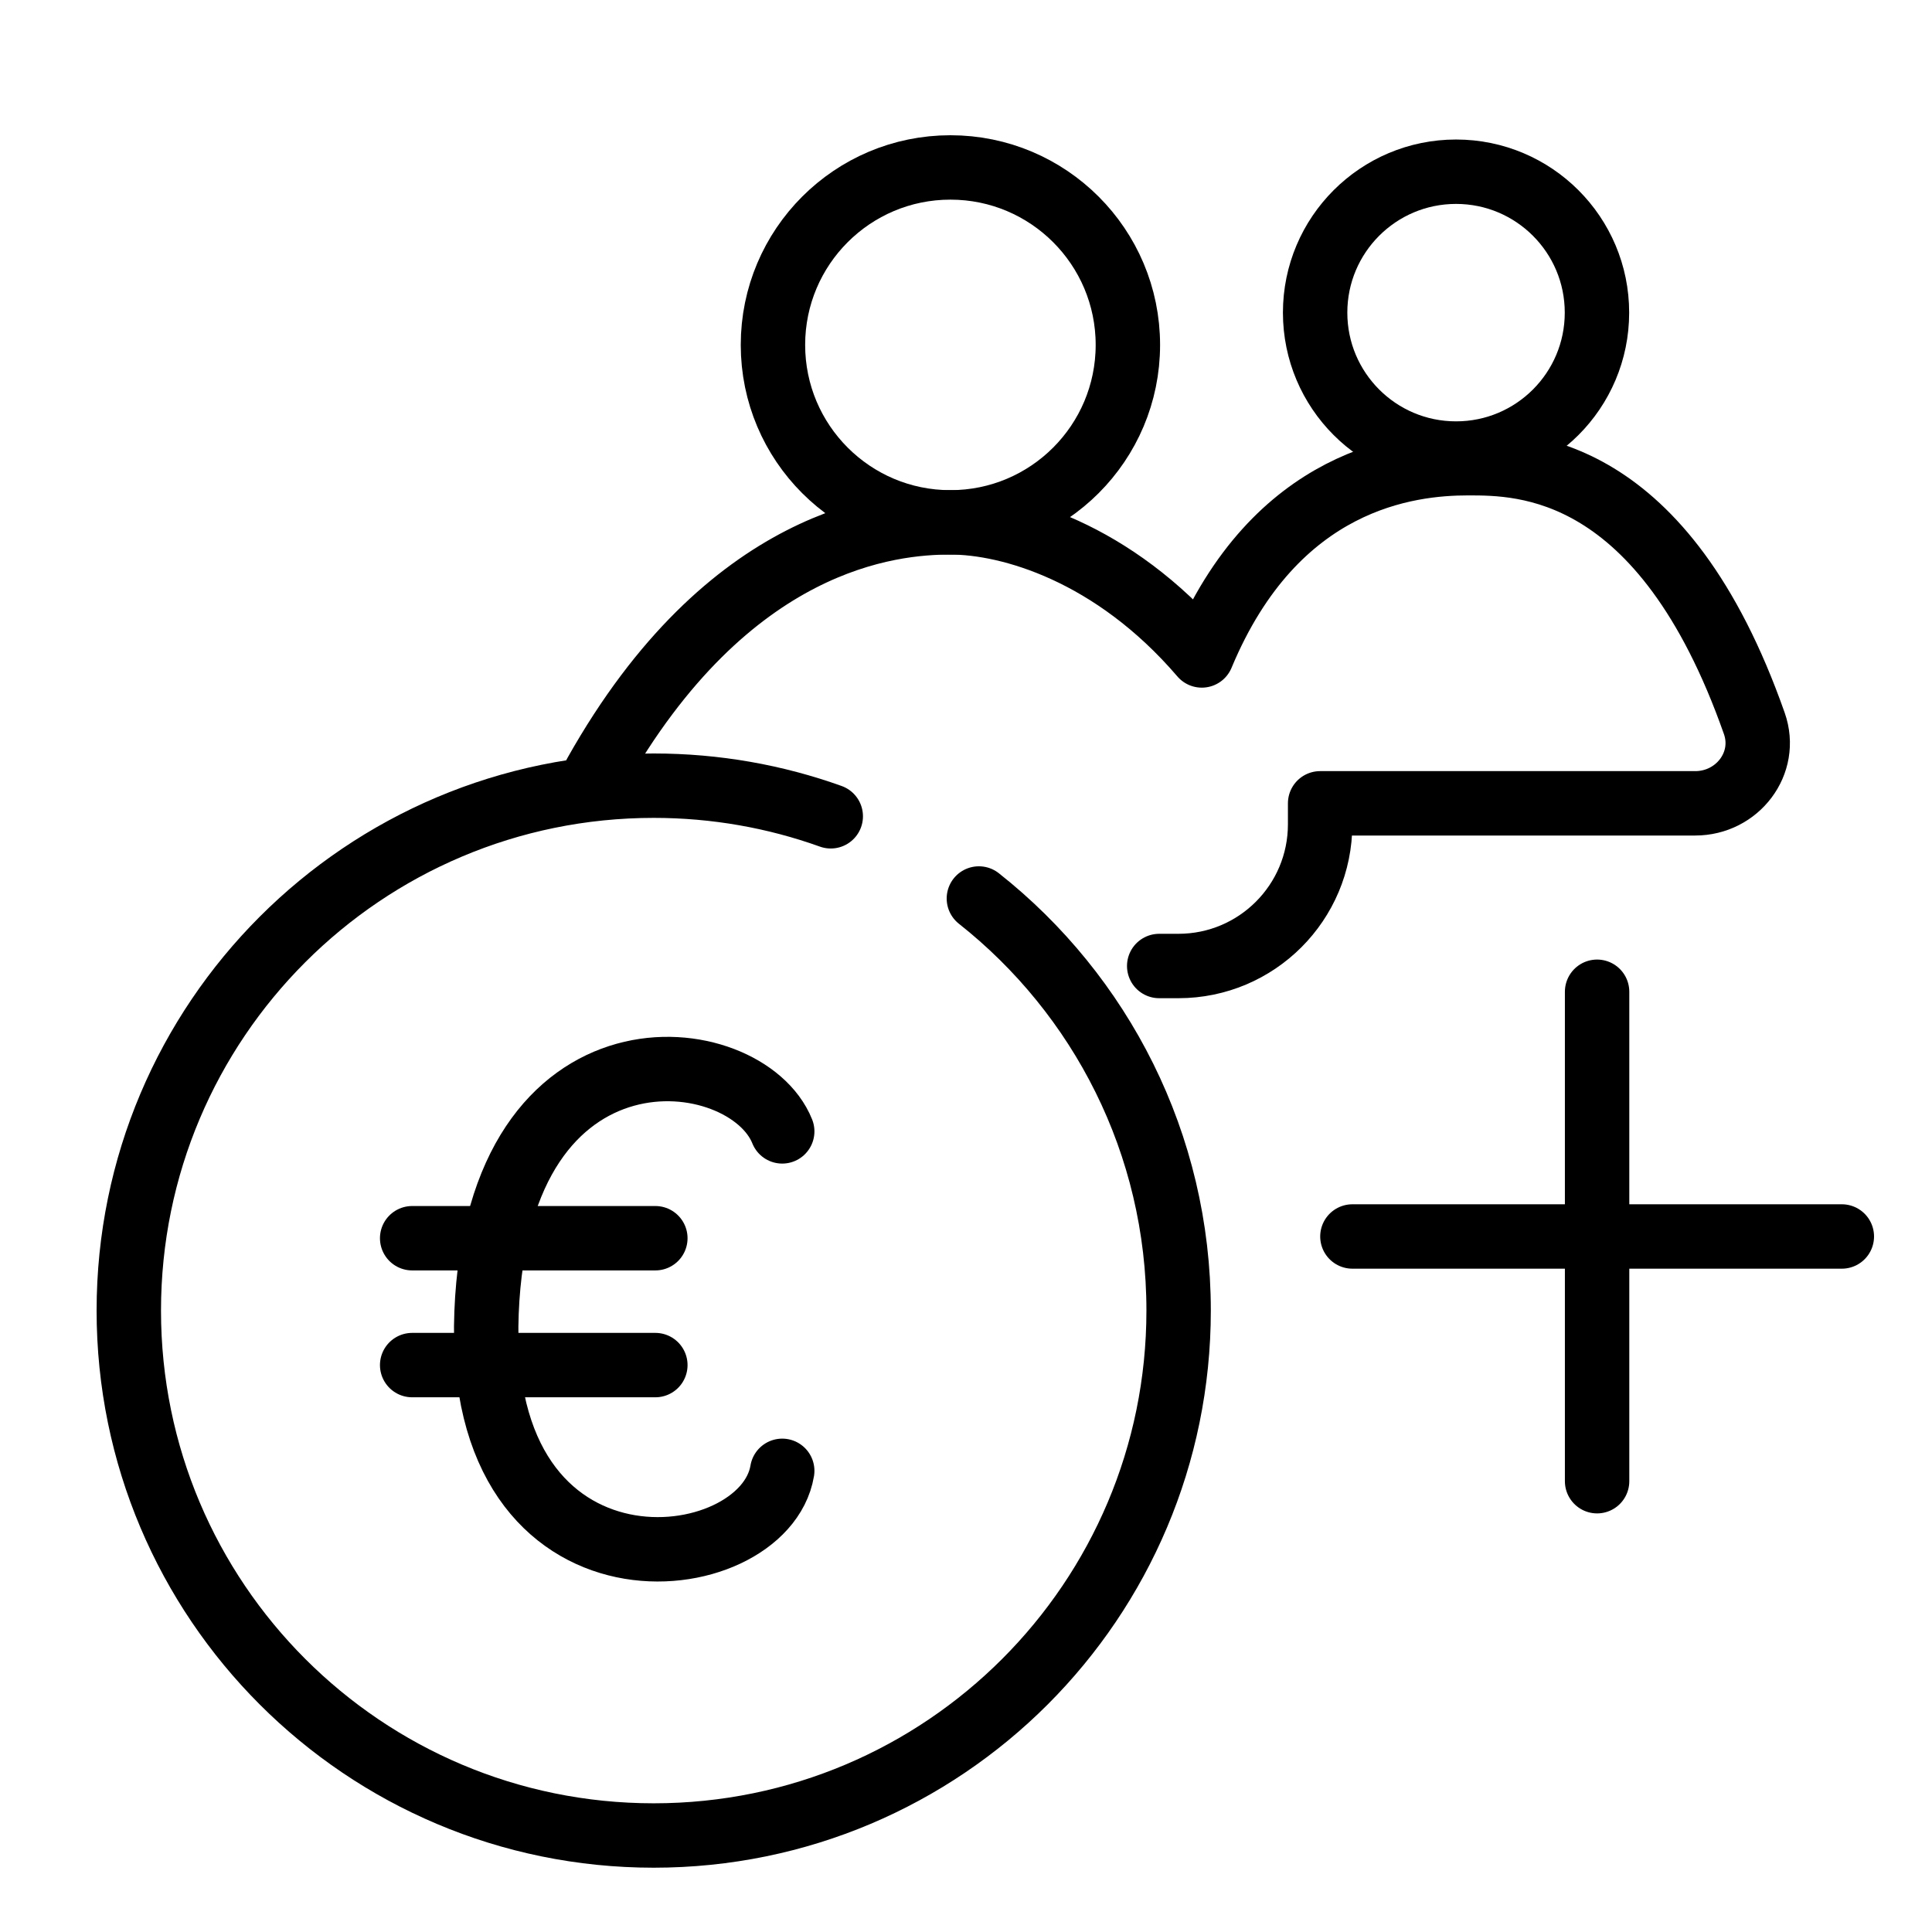 <svg width="150" height="150" viewBox="0 0 150 150" fill="none" xmlns="http://www.w3.org/2000/svg">
<path d="M64.5 63.377C60.206 61.838 55.578 61 50.754 61C28.246 61 10 79.246 10 101.754C10 124.262 28.246 142.508 50.754 142.508C73.262 142.508 91.508 124.262 91.508 101.754C91.508 88.781 85.446 77.223 76 69.759" stroke="black" stroke-width="5" stroke-miterlimit="10" stroke-linecap="round"/>
<path d="M105 96H143" stroke="black" stroke-width="5" stroke-linecap="round"/>
<path d="M123.998 77L123.998 115" stroke="black" stroke-width="5" stroke-linecap="round"/>
<path d="M60.732 87.84C57.921 80.806 38.712 78.461 37.775 101.907C36.837 125.354 59.325 122.638 60.732 114.195" stroke="black" stroke-width="5" stroke-linecap="round"/>
<path d="M32 96.135H50.881" stroke="black" stroke-width="5" stroke-linecap="round"/>
<path d="M32 105.985H50.881" stroke="black" stroke-width="5" stroke-linecap="round"/>
<path d="M46.234 60.074C56.568 41.704 69.197 40.556 73.79 40.556C78.382 40.556 86.42 42.852 93.308 50.889C99.049 37.111 109.383 35.963 113.975 35.963C118.176 35.963 129.099 35.963 136.205 56.167C137.291 59.256 134.888 62.37 131.615 62.37H102.494V64C102.494 70.075 97.569 75 91.494 75H90" stroke="black" stroke-width="5" stroke-linecap="round" stroke-linejoin="round"/>
<circle cx="73.79" cy="26.778" r="13.778" stroke="black" stroke-width="5"/>
<circle cx="113.047" cy="24.273" r="10.941" stroke="black" stroke-width="5"/>
</svg>
